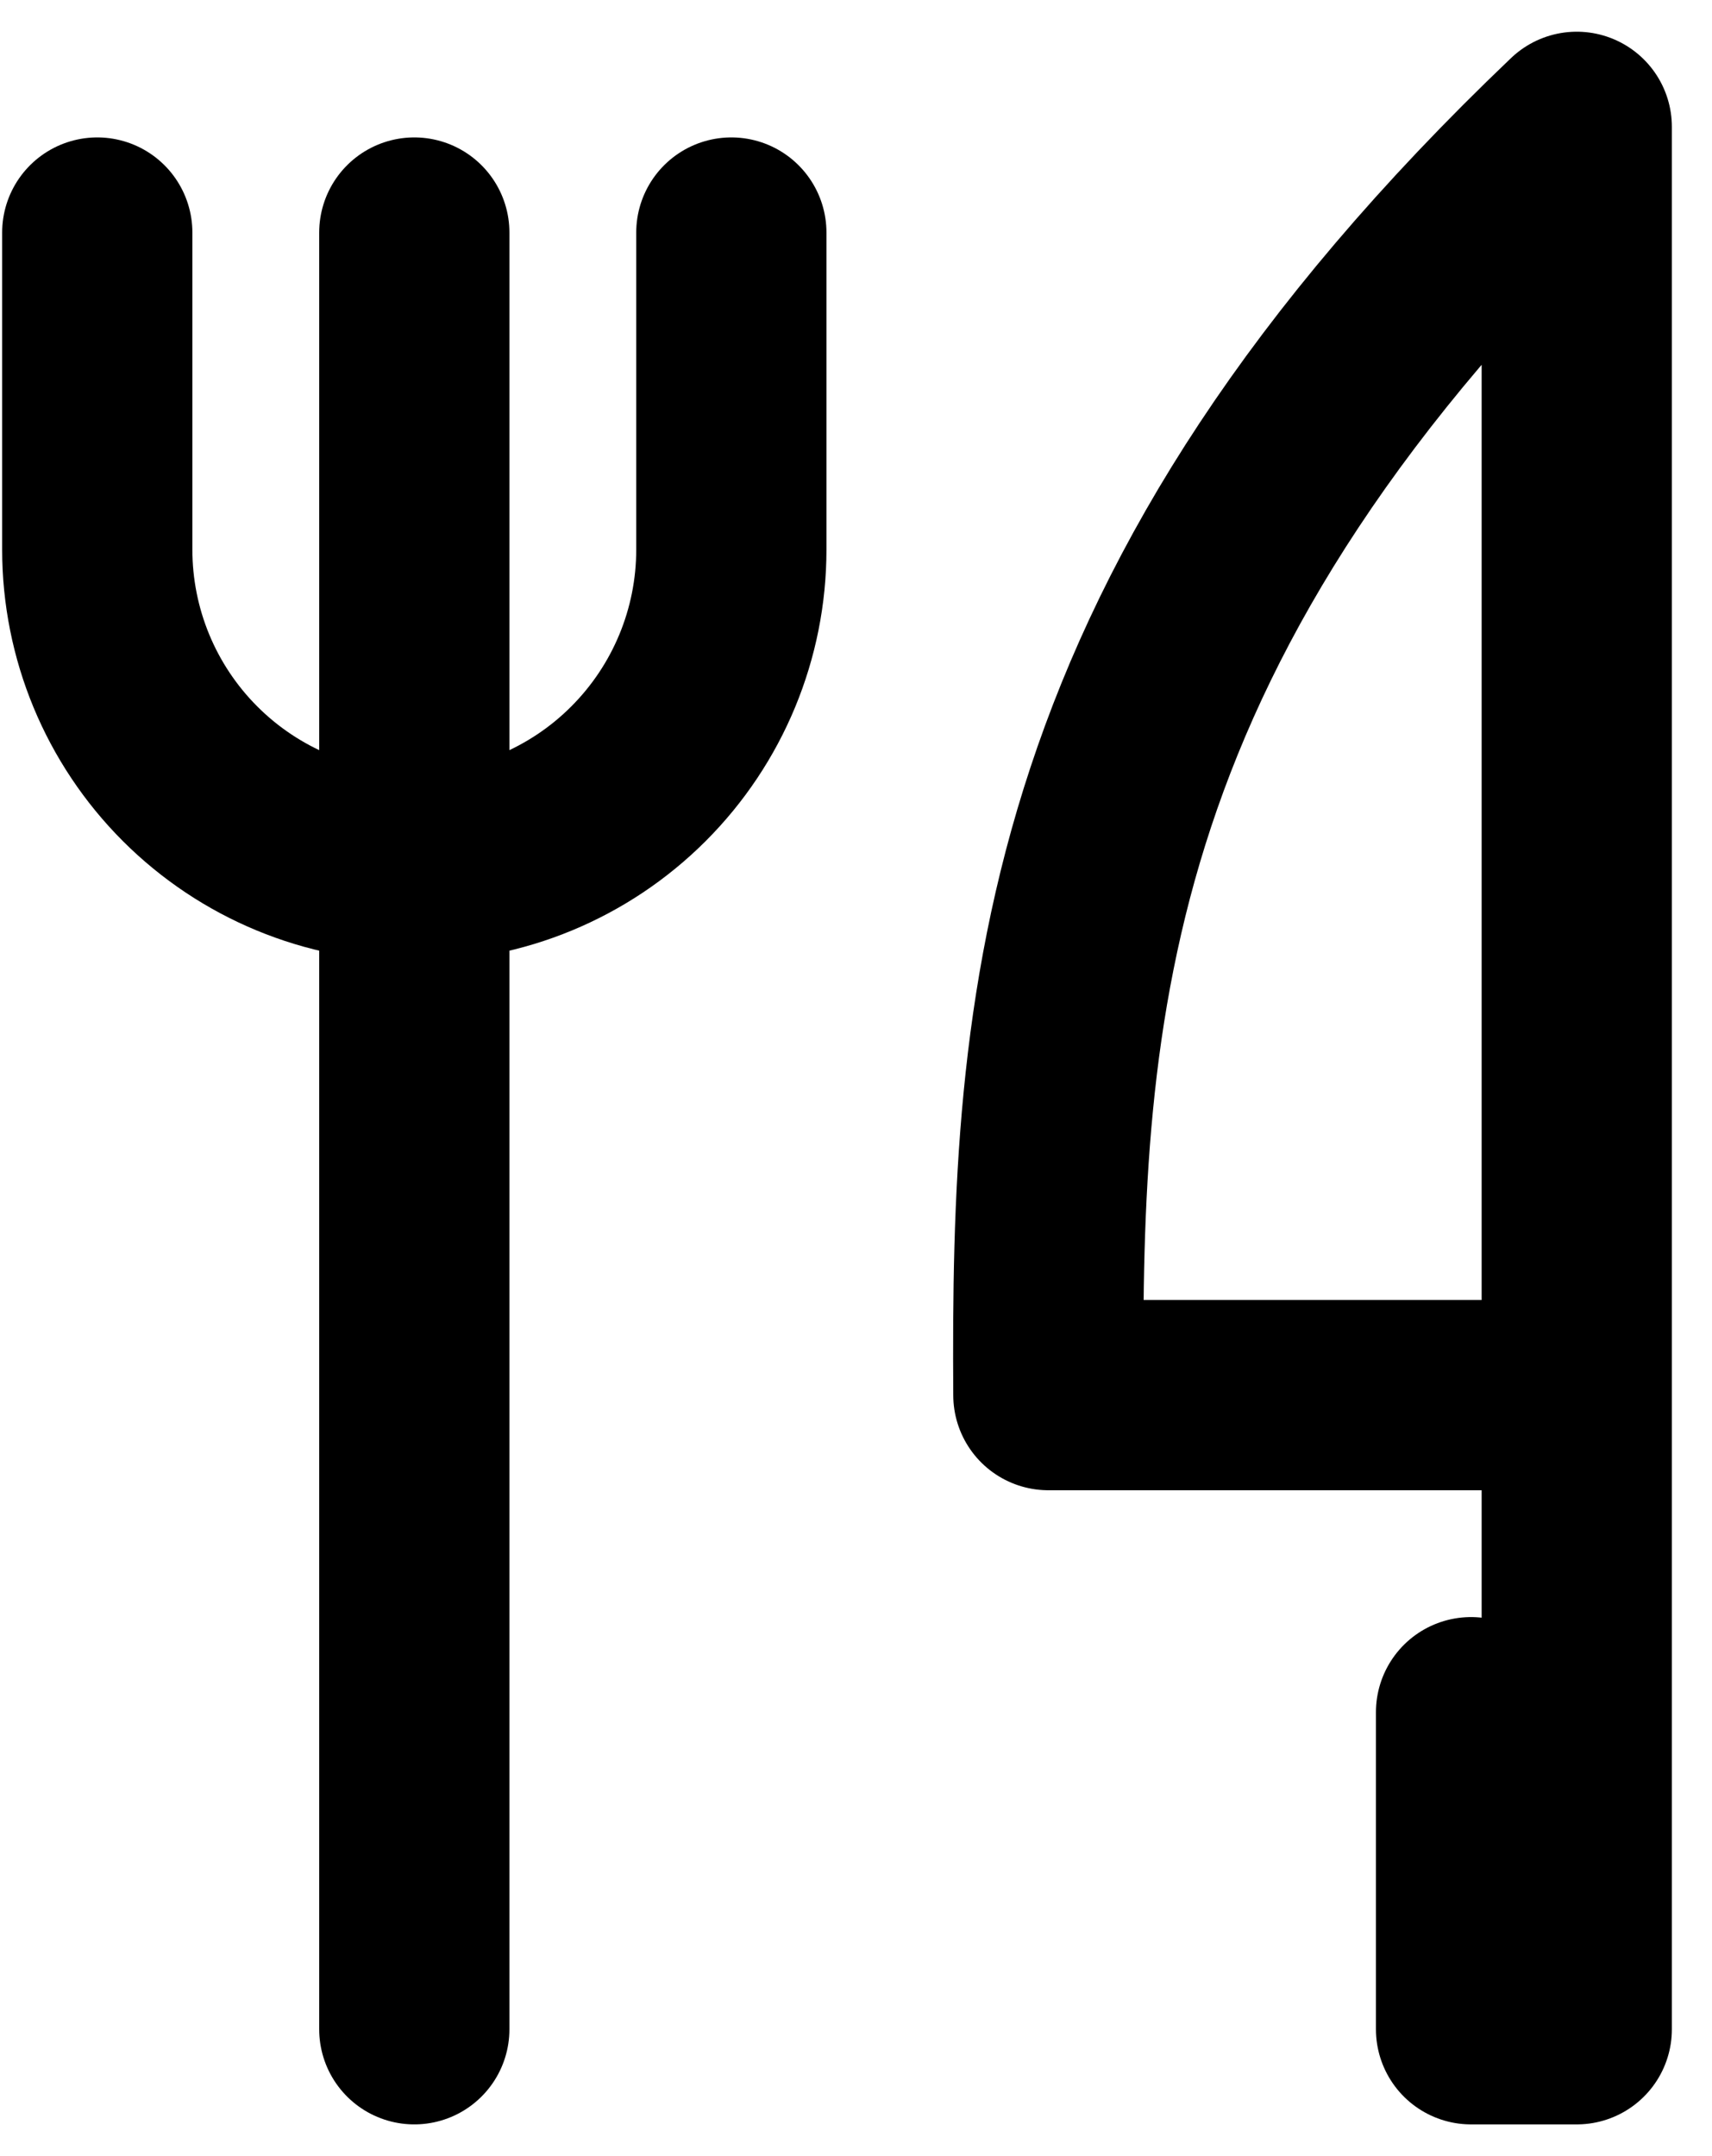 <svg  viewBox="0 0 27 34" fill="none" xmlns="http://www.w3.org/2000/svg">
<path d="M24.867 22V2C16.84 9.657 16.495 15.865 16.534 22H24.867ZM24.867 22V32H23.2V27M6.534 3.667V32M1.534 3.667V8.667C1.534 9.993 2.06 11.264 2.998 12.202C3.936 13.14 5.208 13.667 6.534 13.667C7.86 13.667 9.132 13.14 10.069 12.202C11.007 11.264 11.534 9.993 11.534 8.667V3.667" stroke="currentColor" stroke-width="3" stroke-linecap="round" stroke-linejoin="round"/>
</svg>
